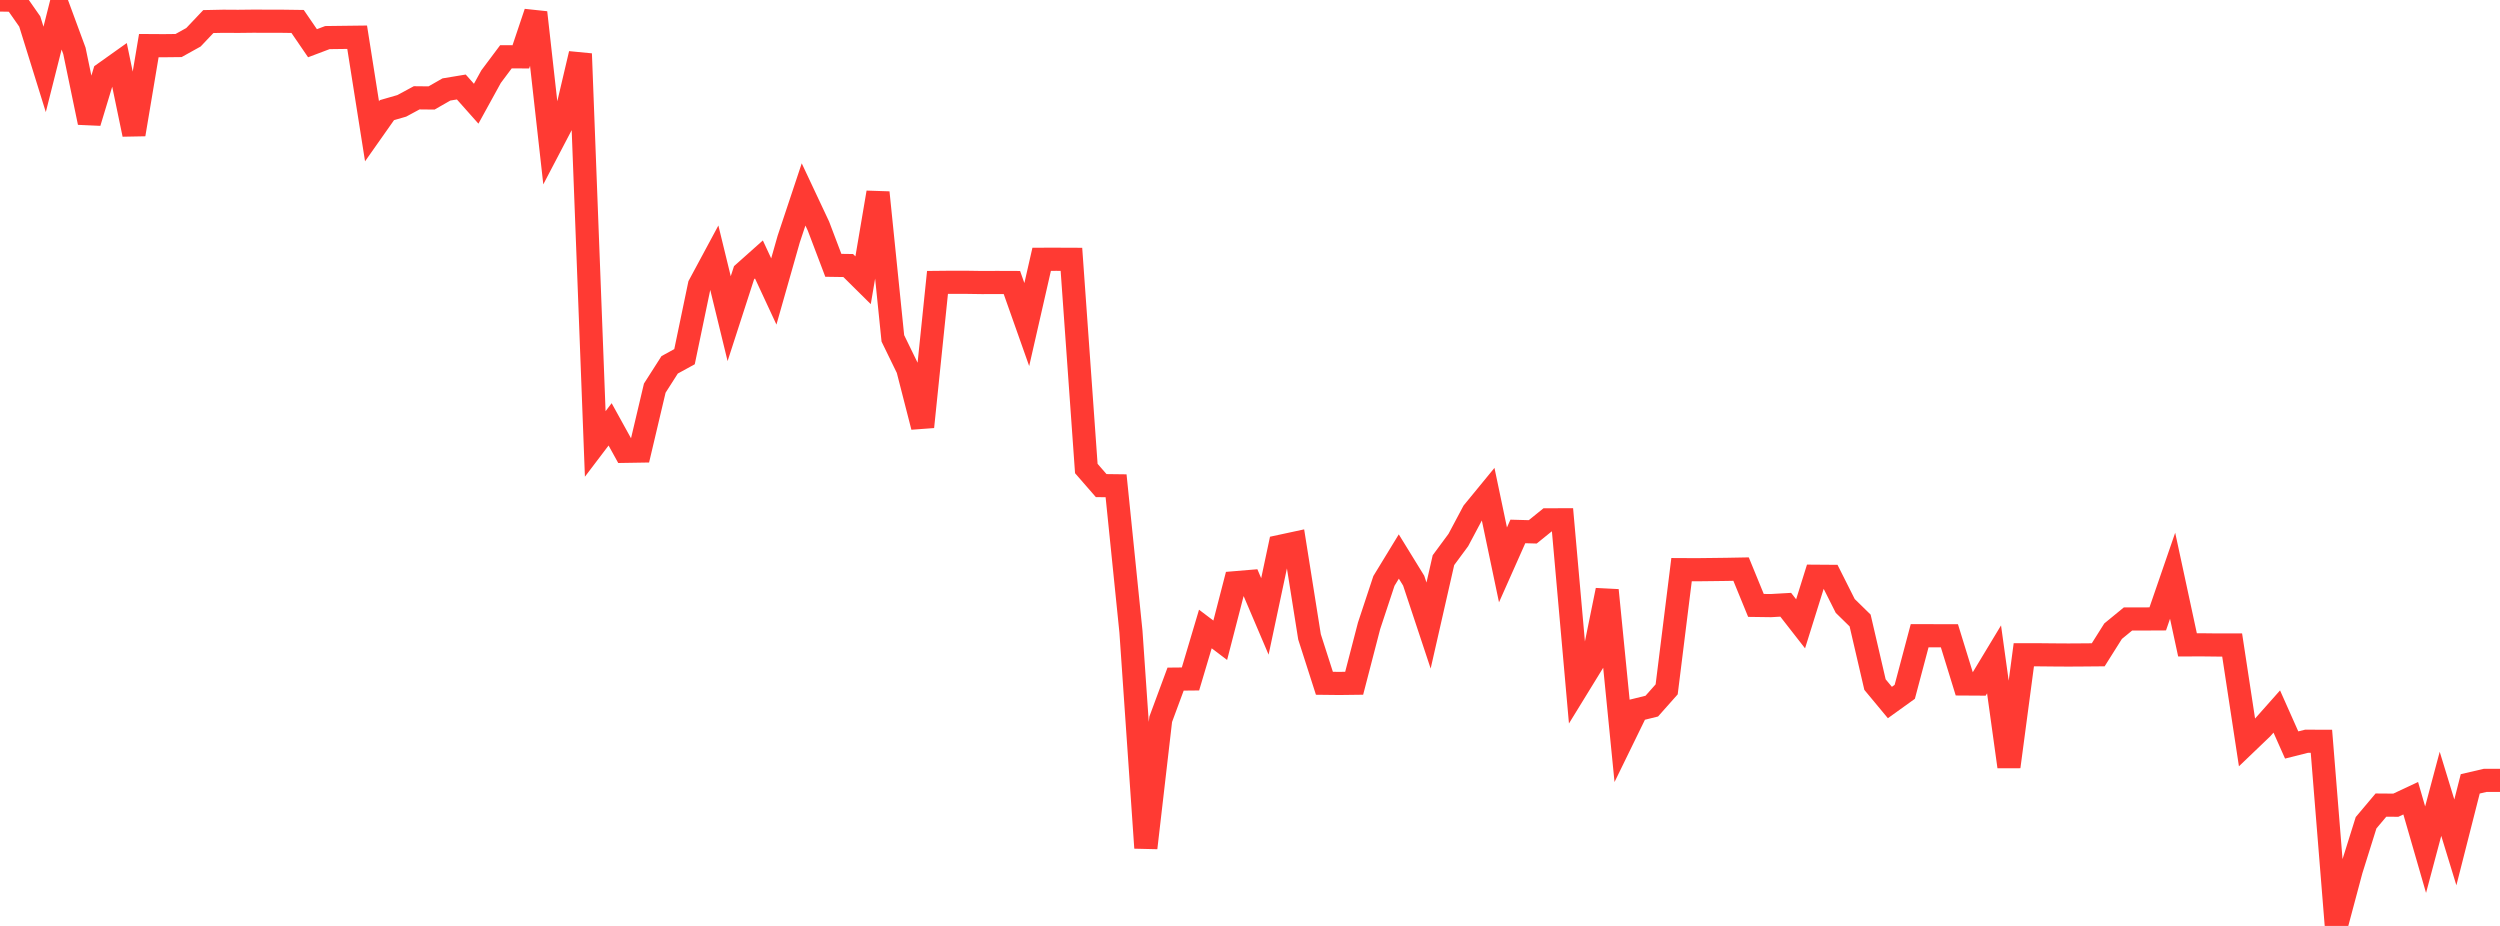 <?xml version="1.0" standalone="no"?>
<!DOCTYPE svg PUBLIC "-//W3C//DTD SVG 1.1//EN" "http://www.w3.org/Graphics/SVG/1.1/DTD/svg11.dtd">

<svg width="135" height="50" viewBox="0 0 135 50" preserveAspectRatio="none" 
  xmlns="http://www.w3.org/2000/svg"
  xmlns:xlink="http://www.w3.org/1999/xlink">


<polyline points="0.0, 0.0 0.804, 0.013 1.607, 1.161 2.411, 3.747 3.214, 0.565 4.018, 2.744 4.821, 6.615 5.625, 3.96 6.429, 3.388 7.232, 7.256 8.036, 2.463 8.839, 2.468 9.643, 2.459 10.446, 2.013 11.25, 1.165 12.054, 1.148 12.857, 1.153 13.661, 1.144 14.464, 1.146 15.268, 1.148 16.071, 1.159 16.875, 2.334 17.679, 2.03 18.482, 2.02 19.286, 2.01 20.089, 7.09 20.893, 5.948 21.696, 5.716 22.5, 5.282 23.304, 5.29 24.107, 4.831 24.911, 4.698 25.714, 5.601 26.518, 4.139 27.321, 3.066 28.125, 3.07 28.929, 0.676 29.732, 7.855 30.536, 6.32 31.339, 2.904 32.143, 23.973 32.946, 22.915 33.75, 24.371 34.554, 24.358 35.357, 20.96 36.161, 19.701 36.964, 19.261 37.768, 15.401 38.571, 13.908 39.375, 17.208 40.179, 14.726 40.982, 14.01 41.786, 15.74 42.589, 12.915 43.393, 10.5 44.196, 12.208 45.0, 14.327 45.804, 14.339 46.607, 15.134 47.411, 10.396 48.214, 18.271 49.018, 19.922 49.821, 23.051 50.625, 15.251 51.429, 15.243 52.232, 15.245 53.036, 15.257 53.839, 15.253 54.643, 15.256 55.446, 17.526 56.25, 14.001 57.054, 14 57.857, 14.003 58.661, 25.3 59.464, 26.222 60.268, 26.232 61.071, 34.109 61.875, 45.786 62.679, 38.841 63.482, 36.672 64.286, 36.664 65.089, 33.966 65.893, 34.574 66.696, 31.467 67.5, 31.4 68.304, 33.287 69.107, 29.509 69.911, 29.336 70.714, 34.391 71.518, 36.897 72.321, 36.906 73.125, 36.896 73.929, 33.797 74.732, 31.37 75.536, 30.052 76.339, 31.357 77.143, 33.779 77.946, 30.249 78.75, 29.161 79.554, 27.65 80.357, 26.671 81.161, 30.504 81.964, 28.698 82.768, 28.72 83.571, 28.071 84.375, 28.069 85.179, 37.133 85.982, 35.826 86.786, 31.873 87.589, 39.976 88.393, 38.329 89.196, 38.131 90.0, 37.225 90.804, 30.761 91.607, 30.765 92.411, 30.756 93.214, 30.746 94.018, 30.731 94.821, 32.692 95.625, 32.703 96.429, 32.657 97.232, 33.686 98.036, 31.117 98.839, 31.123 99.643, 32.721 100.446, 33.507 101.25, 36.968 102.054, 37.936 102.857, 37.359 103.661, 34.329 104.464, 34.33 105.268, 34.331 106.071, 36.934 106.875, 36.939 107.679, 35.606 108.482, 41.402 109.286, 35.357 110.089, 35.358 110.893, 35.366 111.696, 35.371 112.5, 35.366 113.304, 35.359 114.107, 34.084 114.911, 33.425 115.714, 33.424 116.518, 33.42 117.321, 31.09 118.125, 34.823 118.929, 34.821 119.732, 34.83 120.536, 34.829 121.339, 40.097 122.143, 39.327 122.946, 38.422 123.75, 40.229 124.554, 40.027 125.357, 40.03 126.161, 50.0 126.964, 46.994 127.768, 44.429 128.571, 43.475 129.375, 43.481 130.179, 43.104 130.982, 45.882 131.786, 42.866 132.589, 45.49 133.393, 42.328 134.196, 42.141 135.0, 42.141" fill="none" stroke="#ff3a33" stroke-width="1.25"/>

</svg>
